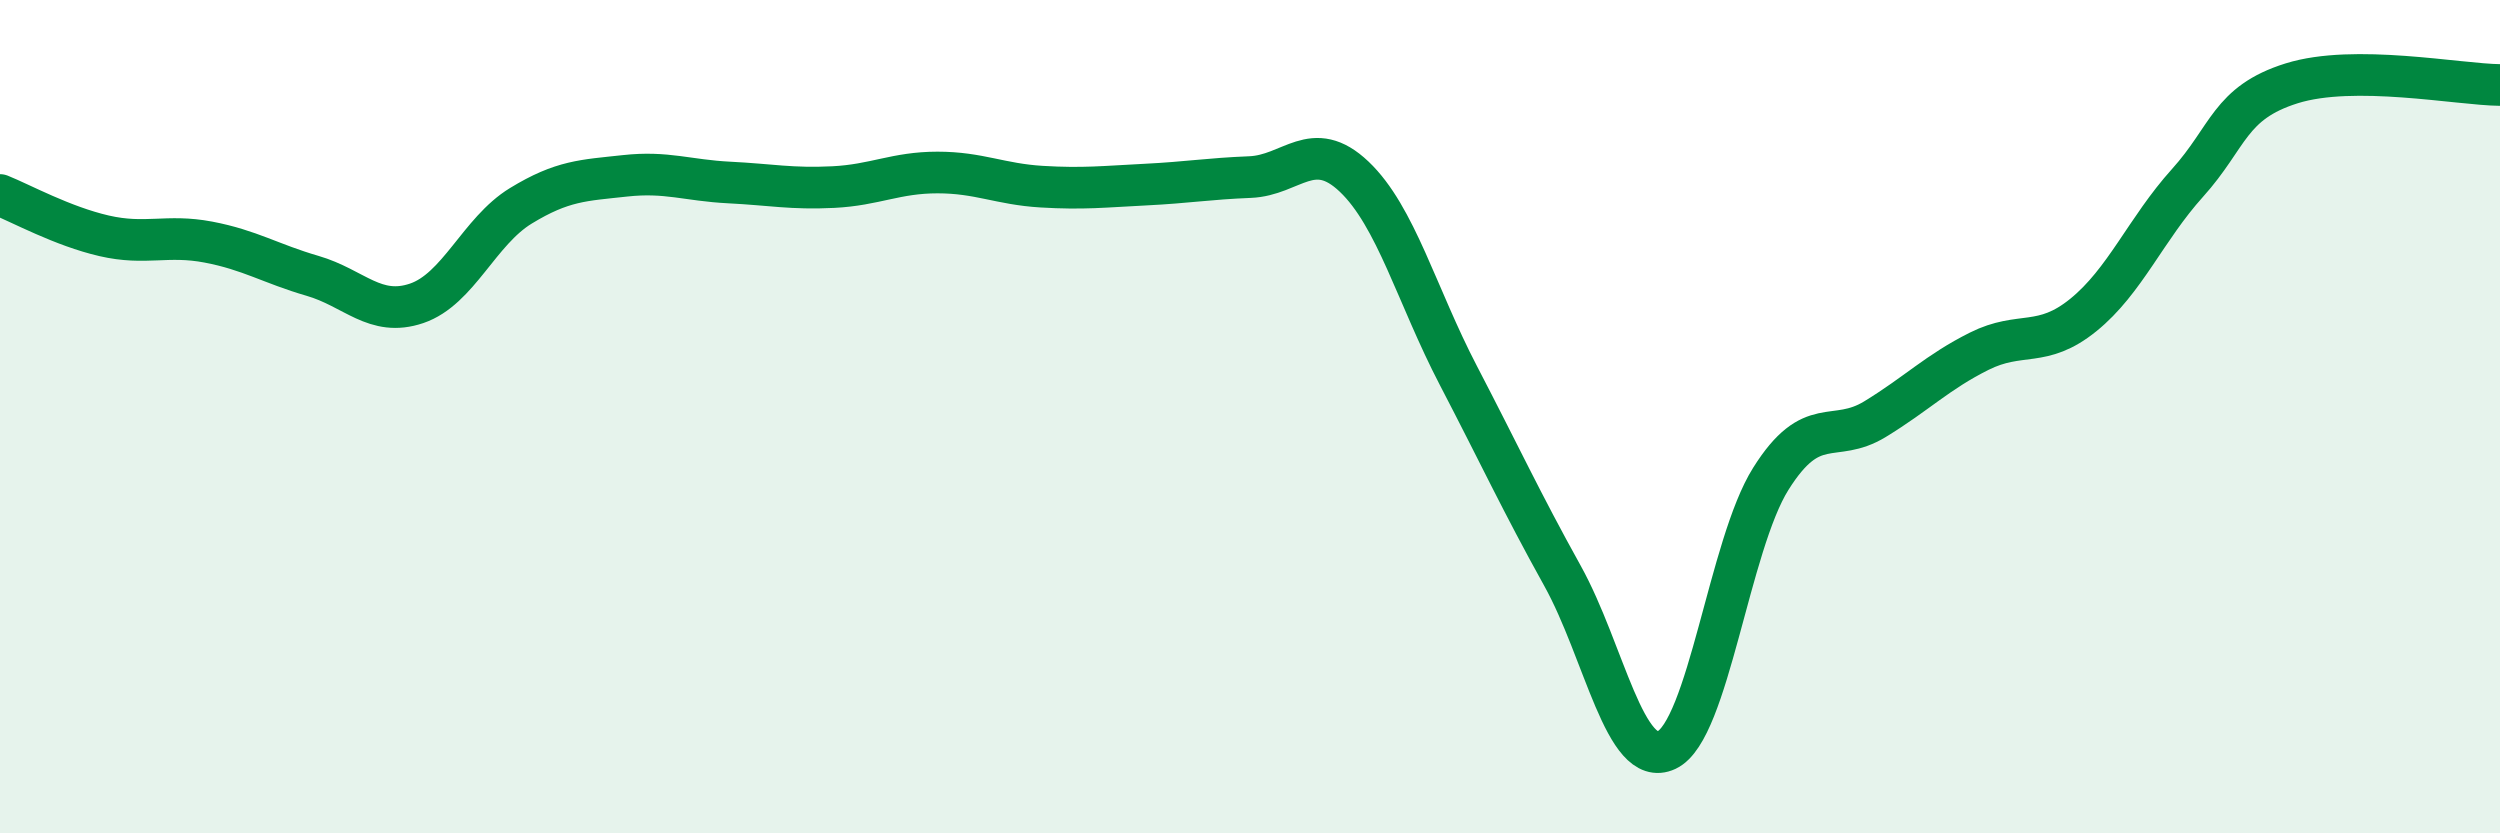 
    <svg width="60" height="20" viewBox="0 0 60 20" xmlns="http://www.w3.org/2000/svg">
      <path
        d="M 0,4.68 C 0.5,4.88 1.5,5.43 2.5,5.66 C 3.5,5.89 4,5.62 5,5.81 C 6,6 6.5,6.33 7.5,6.62 C 8.5,6.91 9,7.62 10,7.28 C 11,6.94 11.5,5.55 12.5,4.94 C 13.5,4.33 14,4.33 15,4.22 C 16,4.11 16.5,4.33 17.5,4.38 C 18.5,4.43 19,4.54 20,4.49 C 21,4.44 21.5,4.14 22.5,4.14 C 23.5,4.14 24,4.42 25,4.48 C 26,4.54 26.5,4.48 27.5,4.43 C 28.5,4.38 29,4.29 30,4.25 C 31,4.21 31.5,3.29 32.5,4.24 C 33.5,5.19 34,7.09 35,9.01 C 36,10.93 36.5,12.02 37.5,13.82 C 38.5,15.62 39,18.47 40,18 C 41,17.53 41.5,13.08 42.5,11.49 C 43.5,9.9 44,10.67 45,10.06 C 46,9.45 46.5,8.93 47.5,8.43 C 48.5,7.93 49,8.37 50,7.56 C 51,6.75 51.5,5.5 52.5,4.39 C 53.5,3.28 53.5,2.47 55,2 C 56.5,1.53 59,2.03 60,2.04L60 20L0 20Z"
        fill="#008740"
        opacity="0.1"
        stroke-linecap="round"
        stroke-linejoin="round"
      />
      <path
        d="M 0,4.68 C 0.5,4.88 1.5,5.43 2.5,5.66 C 3.5,5.89 4,5.62 5,5.81 C 6,6 6.5,6.33 7.5,6.62 C 8.5,6.91 9,7.62 10,7.28 C 11,6.94 11.5,5.55 12.5,4.94 C 13.5,4.33 14,4.33 15,4.22 C 16,4.11 16.5,4.33 17.5,4.38 C 18.5,4.43 19,4.54 20,4.49 C 21,4.44 21.5,4.14 22.5,4.14 C 23.5,4.14 24,4.42 25,4.48 C 26,4.54 26.5,4.48 27.5,4.43 C 28.5,4.38 29,4.29 30,4.25 C 31,4.21 31.5,3.29 32.5,4.24 C 33.5,5.19 34,7.09 35,9.01 C 36,10.93 36.5,12.02 37.5,13.82 C 38.5,15.62 39,18.47 40,18 C 41,17.53 41.5,13.08 42.5,11.49 C 43.5,9.9 44,10.67 45,10.06 C 46,9.45 46.5,8.93 47.5,8.43 C 48.5,7.93 49,8.37 50,7.56 C 51,6.75 51.5,5.5 52.5,4.39 C 53.5,3.28 53.5,2.47 55,2 C 56.5,1.53 59,2.03 60,2.04"
        stroke="#008740"
        stroke-width="1"
        fill="none"
        stroke-linecap="round"
        stroke-linejoin="round"
      />
    </svg>
  
